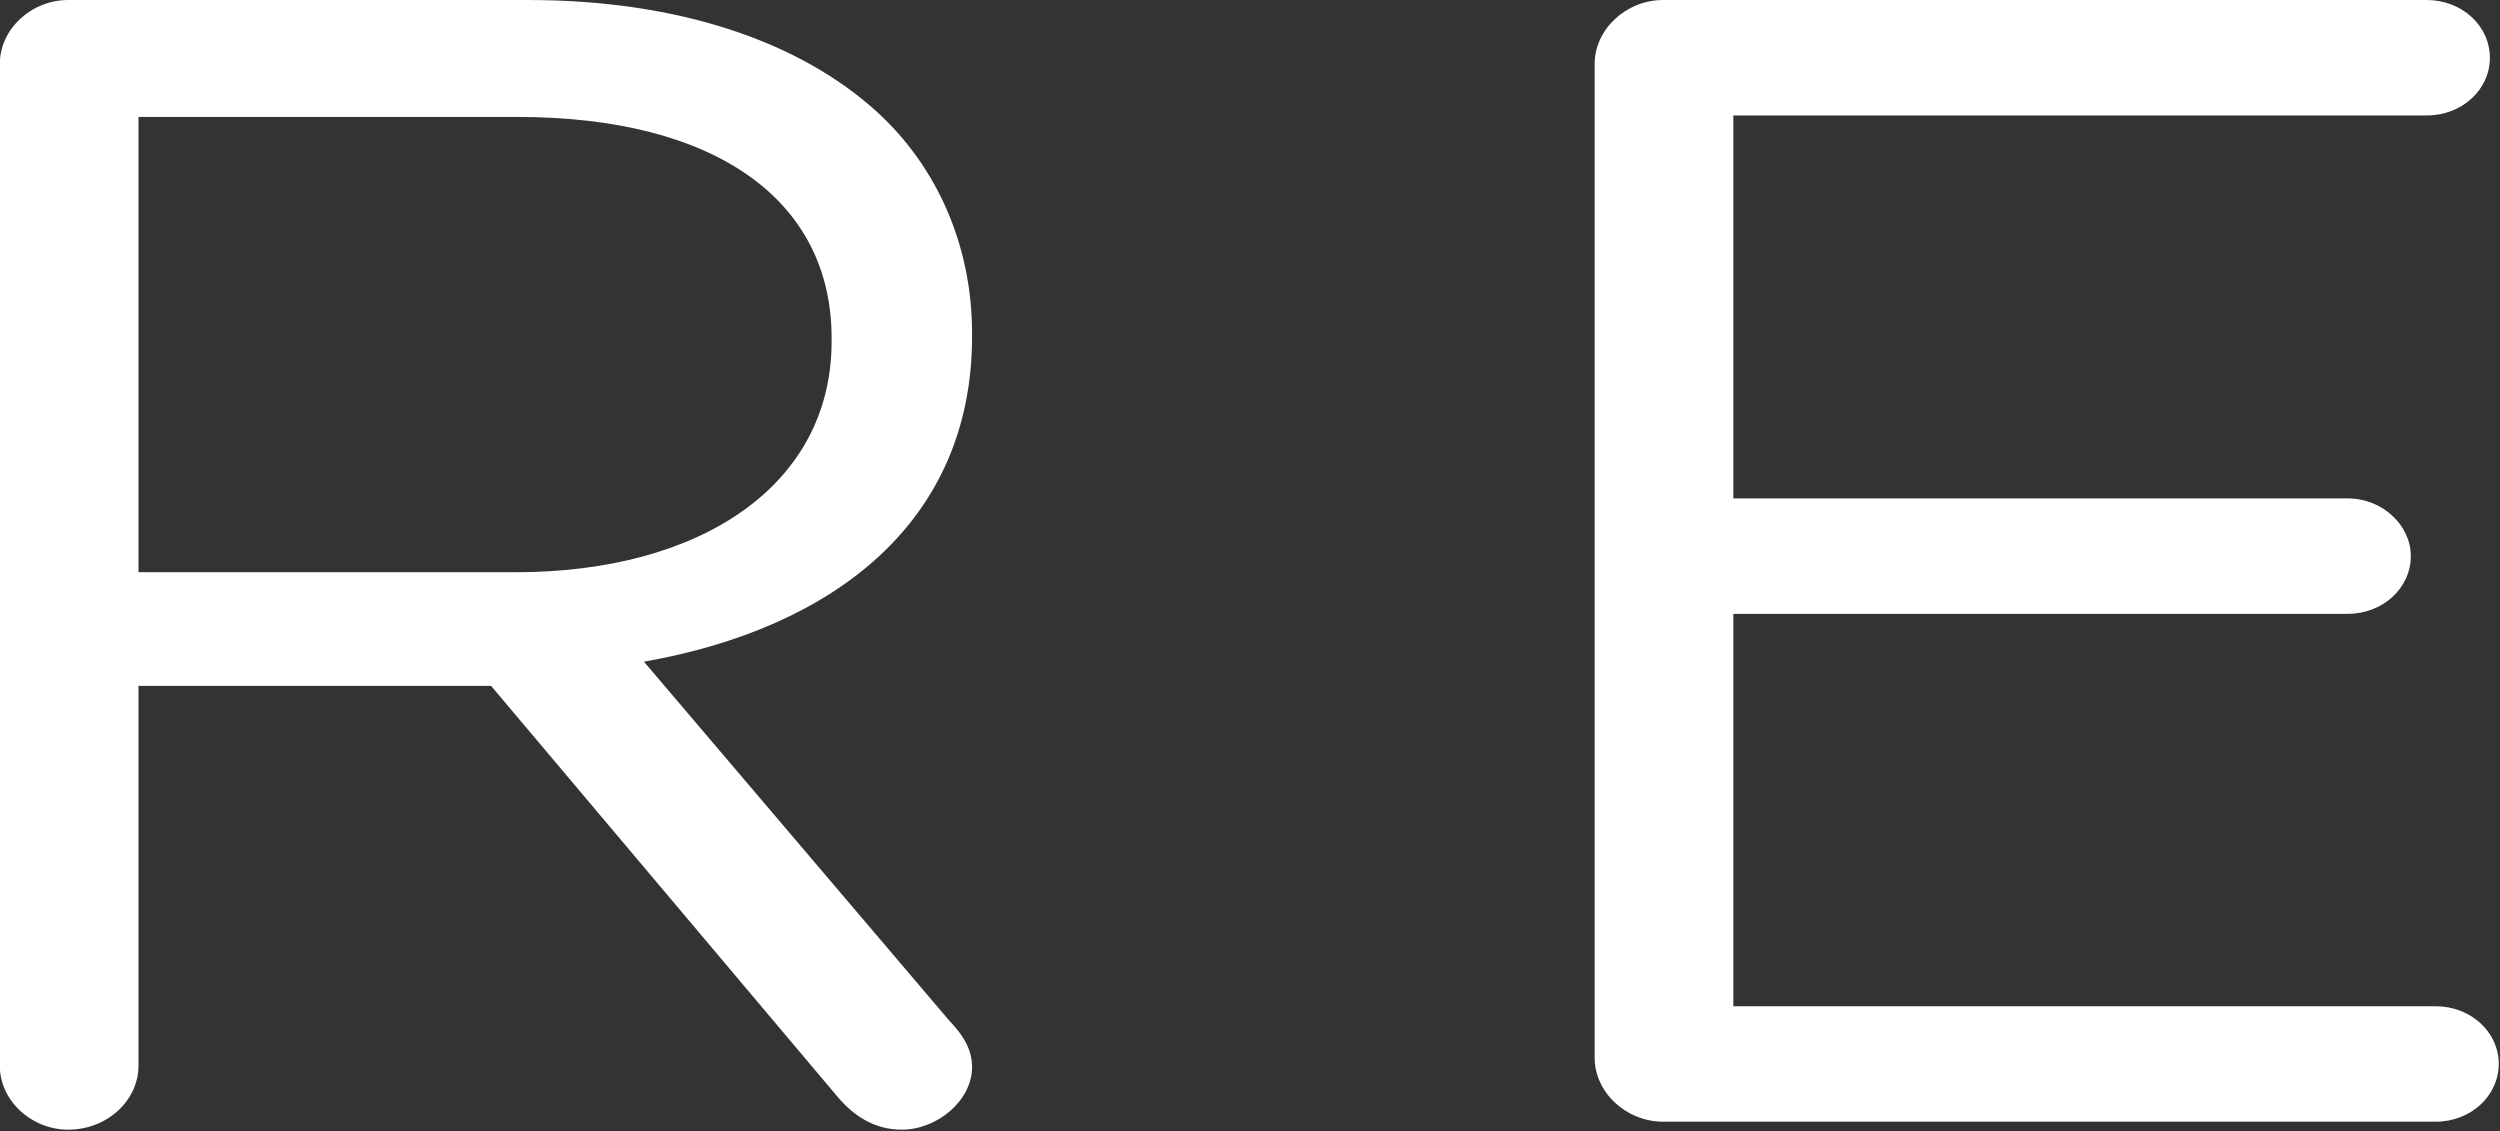 <svg version="1.2" baseProfile="tiny-ps" xmlns="http://www.w3.org/2000/svg" viewBox="0 0 1565 708" width="1565" height="708">
	<rect x="0" y="0" width="1565" height="708" fill="#333333" stroke="none"/>
	<title>REPAY Corporate Sustainability Report_March 2021_unlocked-pdf-svg</title>
	<defs>
		<clipPath clipPathUnits="userSpaceOnUse" id="cp1">
			<path d="M-23727.76 -637.12L5530.73 -637.12L5530.73 21986.43L-23727.76 21986.43L-23727.76 -637.12Z" />
		</clipPath>
	</defs>
	<style>
		tspan { white-space:pre }
		.shp0 { fill: #ffffff } 
	</style>
	<g id="Clip-Path: Page 2" clip-path="url(#cp1)">
		<g id="Page 2">
			<path id="Path 42" fill-rule="evenodd" class="shp0" d="M-0.12 40.11C-0.12 18.12 19.65 0 42.74 0L330.52 0C425.09 0 500.82 26.06 549.22 70.24C586.53 104.43 608.51 153.6 608.51 208.68L608.51 210.71C608.51 326.05 522.8 393.14 403.11 414.21L594.29 638.97C602.97 648.03 608.51 656.9 608.51 667.99C608.51 689.06 586.53 707.17 564.55 707.17C547 707.17 533.89 698.12 523.91 686.1L307.43 429.37L86.7 429.37L86.7 667.06C86.7 689.06 66.93 707.17 42.74 707.17C19.65 707.17 -0.12 689.06 -0.12 667.06L-0.12 40.11ZM322.94 358.21C438.21 358.21 520.59 304.05 520.59 213.67L520.59 211.64C520.59 125.5 448.18 73.2 323.87 73.2L86.7 73.2L86.7 358.21L322.94 358.21ZM998.25 662.07L998.25 40.11C998.25 18.12 1018.2 0 1041.11 0L1519.14 0C1541.12 0 1558.67 16.08 1558.67 36.23C1558.67 56.19 1541.12 72.27 1519.14 72.27L1085.07 72.27L1085.07 312L1469.64 312C1491.62 312 1509.17 329 1509.17 348.04C1509.17 368.19 1491.62 384.27 1469.64 384.27L1085.07 384.27L1085.07 629.91L1524.69 629.91C1546.67 629.91 1564.21 645.99 1564.21 665.95C1564.21 686.1 1546.67 702.18 1524.69 702.18L1041.11 702.18C1018.2 702.18 998.25 684.07 998.25 662.07ZM1978.71 40.11C1978.71 18.12 1998.47 0 2021.56 0L2266.49 0C2440.12 0 2554.46 84.29 2554.46 222.73L2554.46 224.76C2554.46 376.14 2415.92 454.32 2252.27 454.32L2065.52 454.32L2065.52 667.06C2065.52 689.06 2045.76 707.17 2021.56 707.17C1998.47 707.17 1978.71 689.06 1978.71 667.06L1978.71 40.11ZM2255.59 382.24C2383.05 382.24 2466.54 319.95 2466.54 227.72L2466.54 225.68C2466.54 125.5 2384.15 73.2 2259.84 73.2L2065.52 73.2L2065.52 382.24L2255.59 382.24Z" />
		</g>
	</g>
</svg>